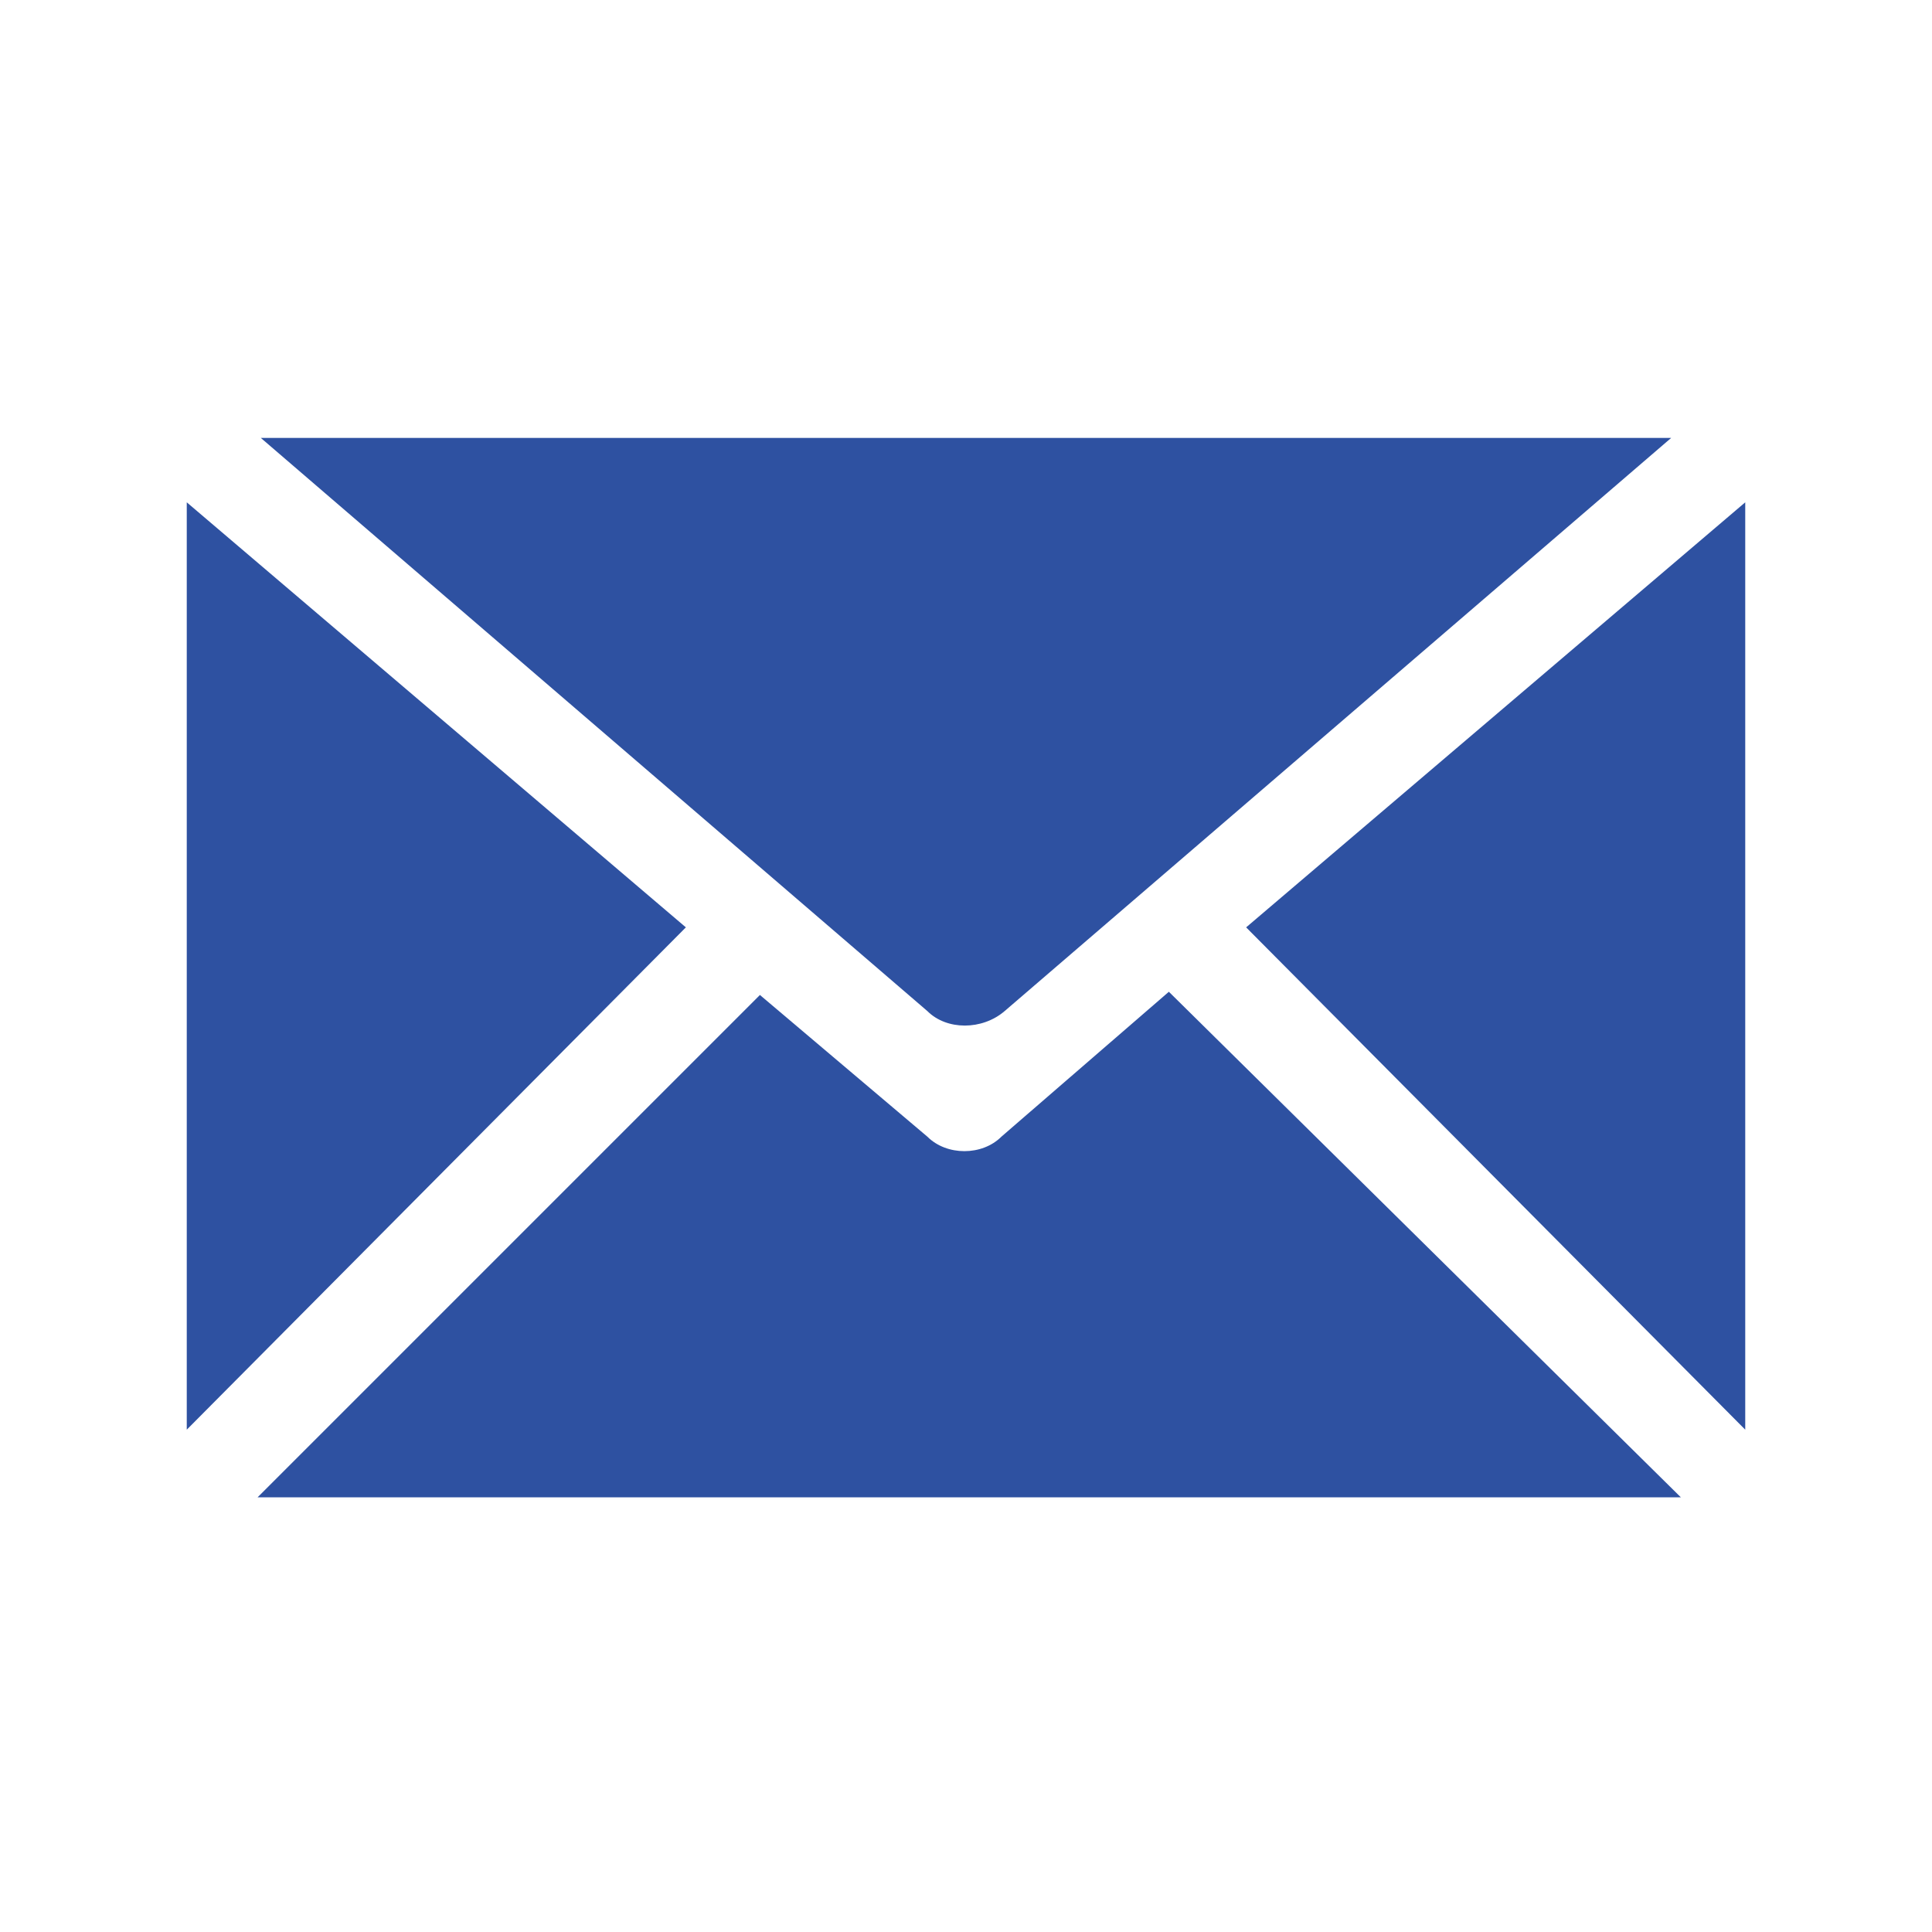 <svg version="1.1" xmlns="http://www.w3.org/2000/svg" x="0px" y="0px" viewBox="0 0 60 60" width="60px" height="60px" enable-background="new 0 0 60 60" id="ui-mail" fill="#2e51a1"><path d="M28.8,31.4L8.1,13.6h43.8L31.2,31.4C30.5,32,29.4,32,28.8,31.4z"></path><path d="M28.8,35.3l-5.2-4.4L8,46.5h44.2L36.3,30.8l-5.2,4.5C30.5,35.9,29.4,35.9,28.8,35.3z"></path><path d="M5.8 44.4L5.8 15.6 21.3 28.8z"></path><path d="M54.2 44.4L54.2 15.6 38.7 28.8z"></path></svg>
